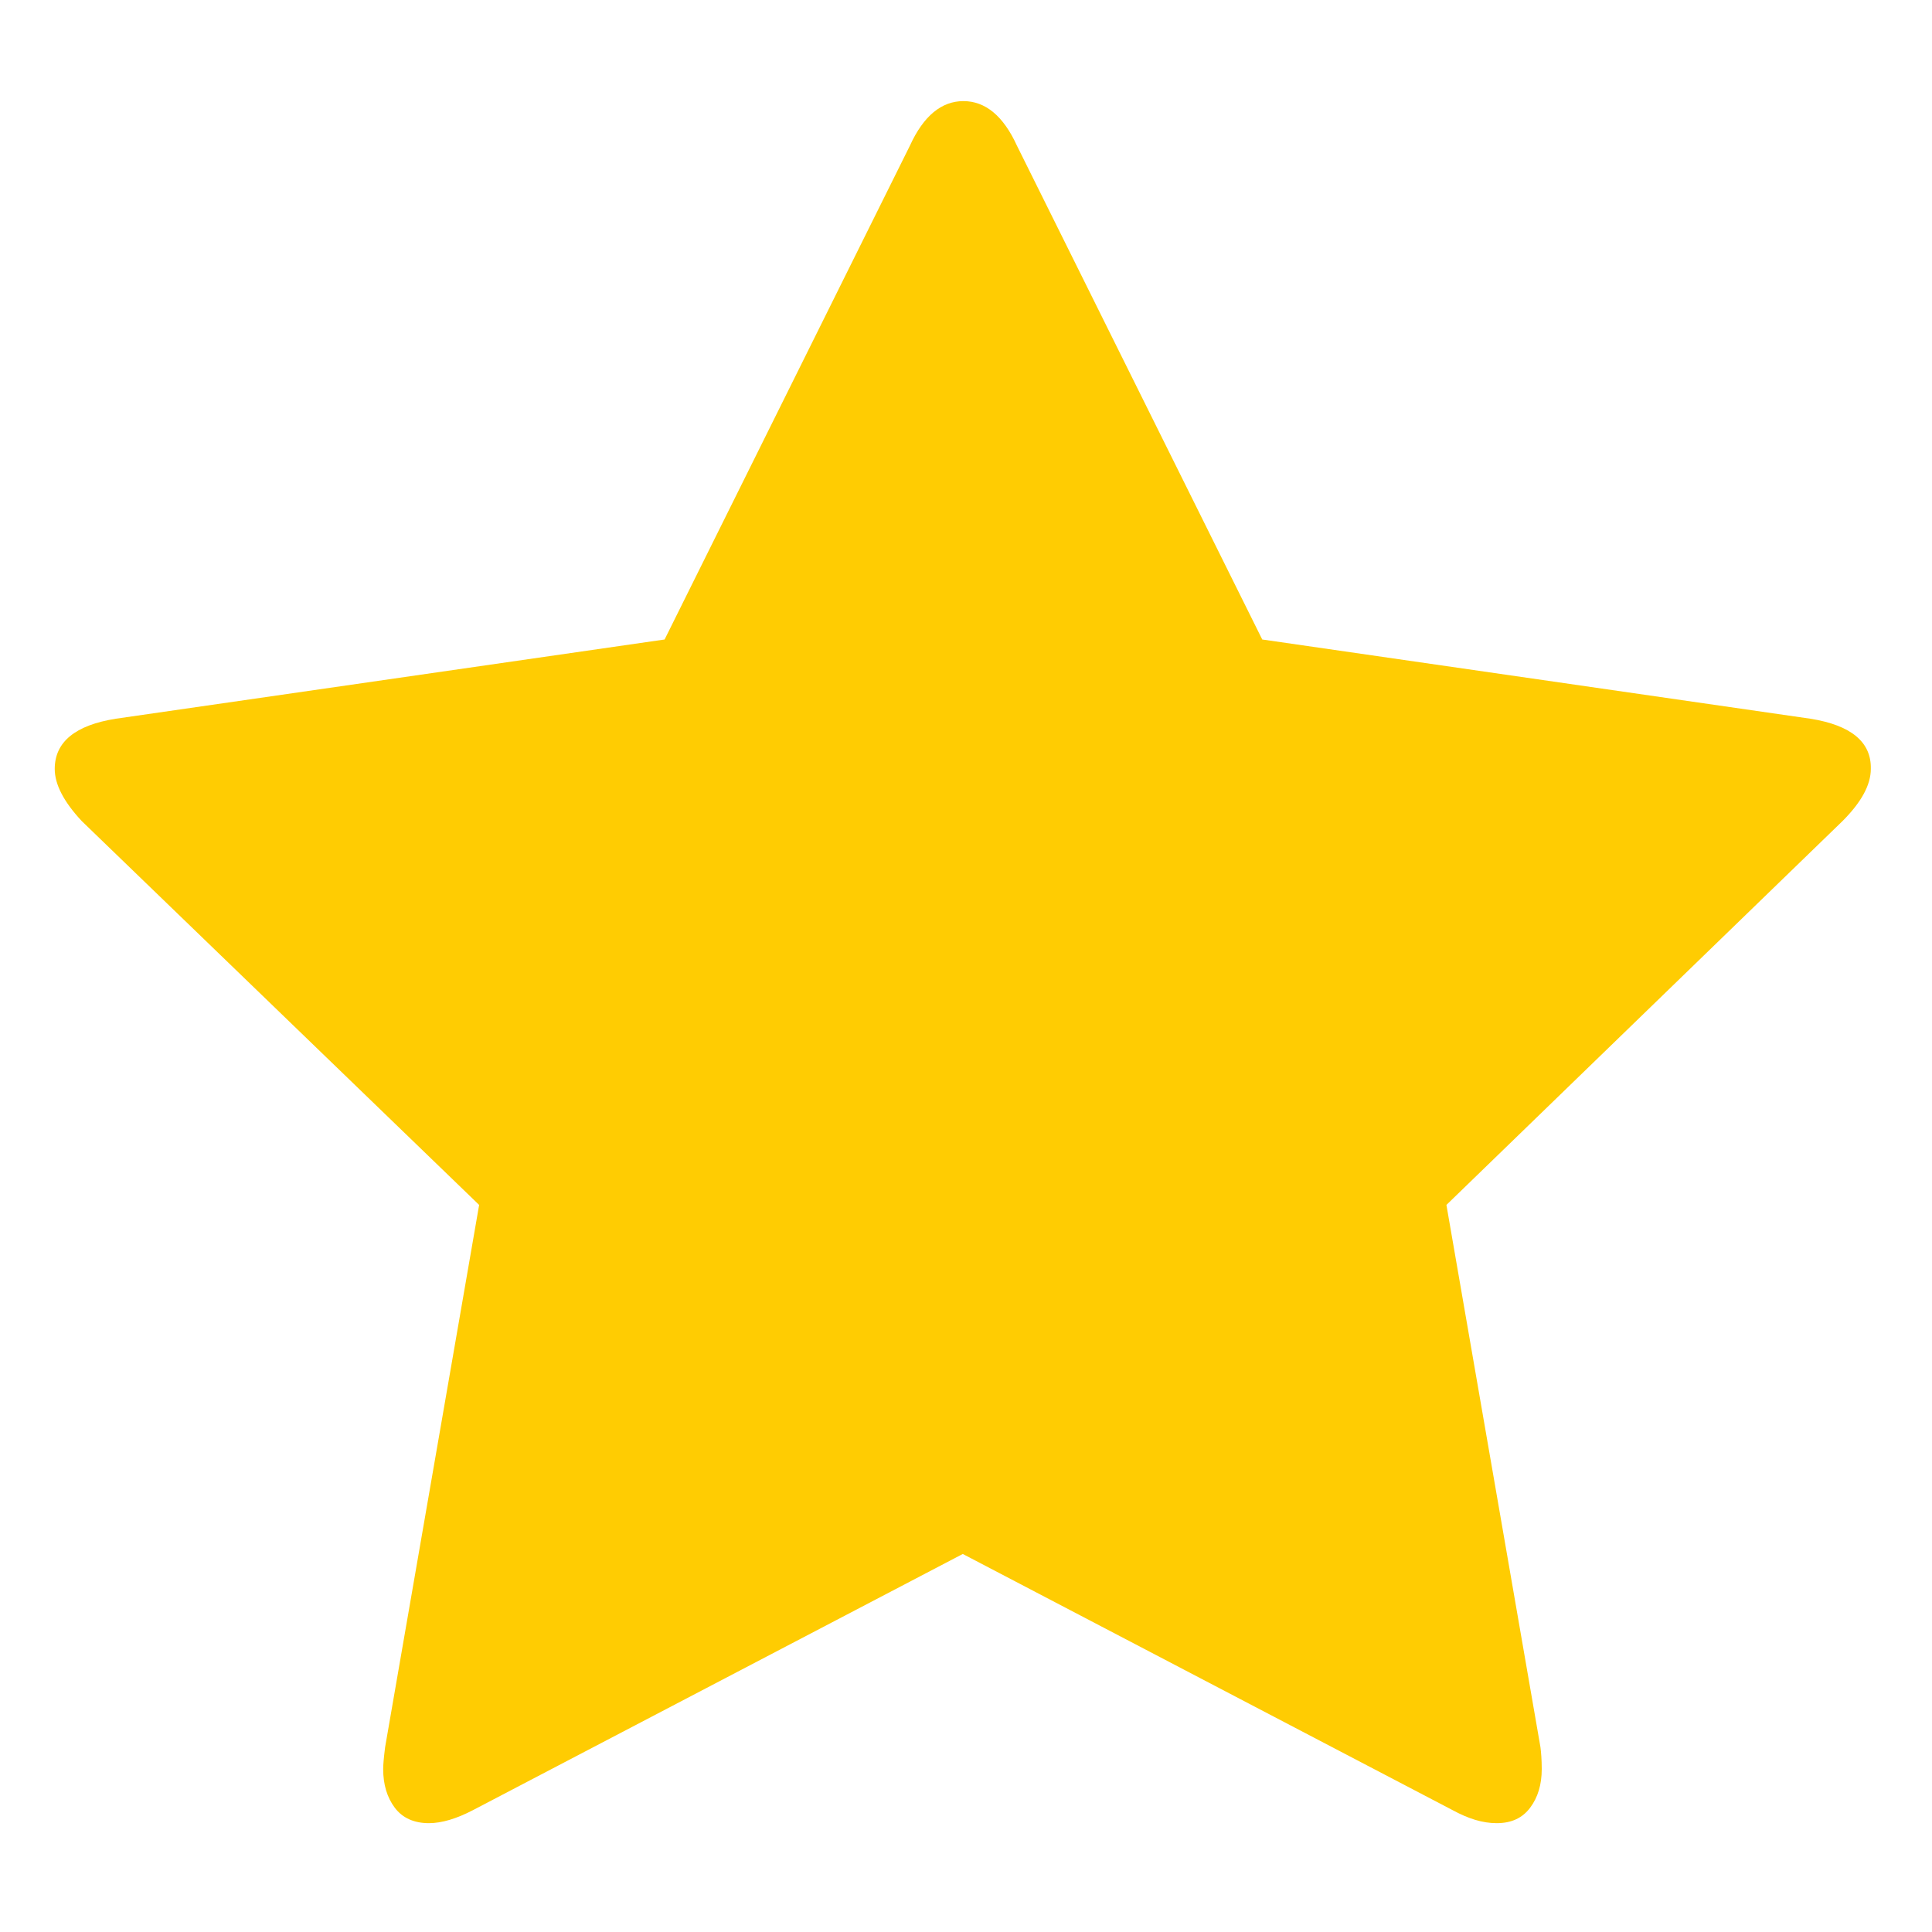 <?xml version="1.0" encoding="utf-8"?>
<!-- Generator: Adobe Illustrator 21.0.0, SVG Export Plug-In . SVG Version: 6.00 Build 0)  -->
<svg version="1.1" id="Layer_1" xmlns="http://www.w3.org/2000/svg" xmlns:xlink="http://www.w3.org/1999/xlink" x="0px" y="0px"
	 viewBox="0 0 300 300" style="enable-background:new 0 0 300 300;" xml:space="preserve">
<style type="text/css">
	.st0{fill:#FFCC02;}
</style>
<path class="st0" d="M281.1,111.6L196,99.3l-38.1-76.7c-2.1-4.6-4.9-6.9-8.3-6.9c-3.4,0-6.2,2.3-8.3,6.9l-38.1,76.7L18,111.6
	c-6.3,1-9.5,3.6-9.5,7.8c0,2.4,1.4,5.1,4.2,8.1l61.7,59.6l-14.6,84.2c-0.2,1.6-0.3,2.7-0.3,3.4c0,2.4,0.6,4.4,1.8,6
	c1.2,1.6,3,2.4,5.3,2.4c2,0,4.3-0.7,6.8-2l76.1-39.8l76.1,39.8c2.4,1.3,4.6,2,6.8,2c2.3,0,4-0.8,5.2-2.4c1.2-1.6,1.8-3.6,1.8-6
	c0-1.5-0.1-2.6-0.2-3.4l-14.6-84.2l61.5-59.6c2.9-2.9,4.4-5.6,4.4-8.1C290.6,115.2,287.4,112.6,281.1,111.6L281.1,111.6z"/>
</svg>
